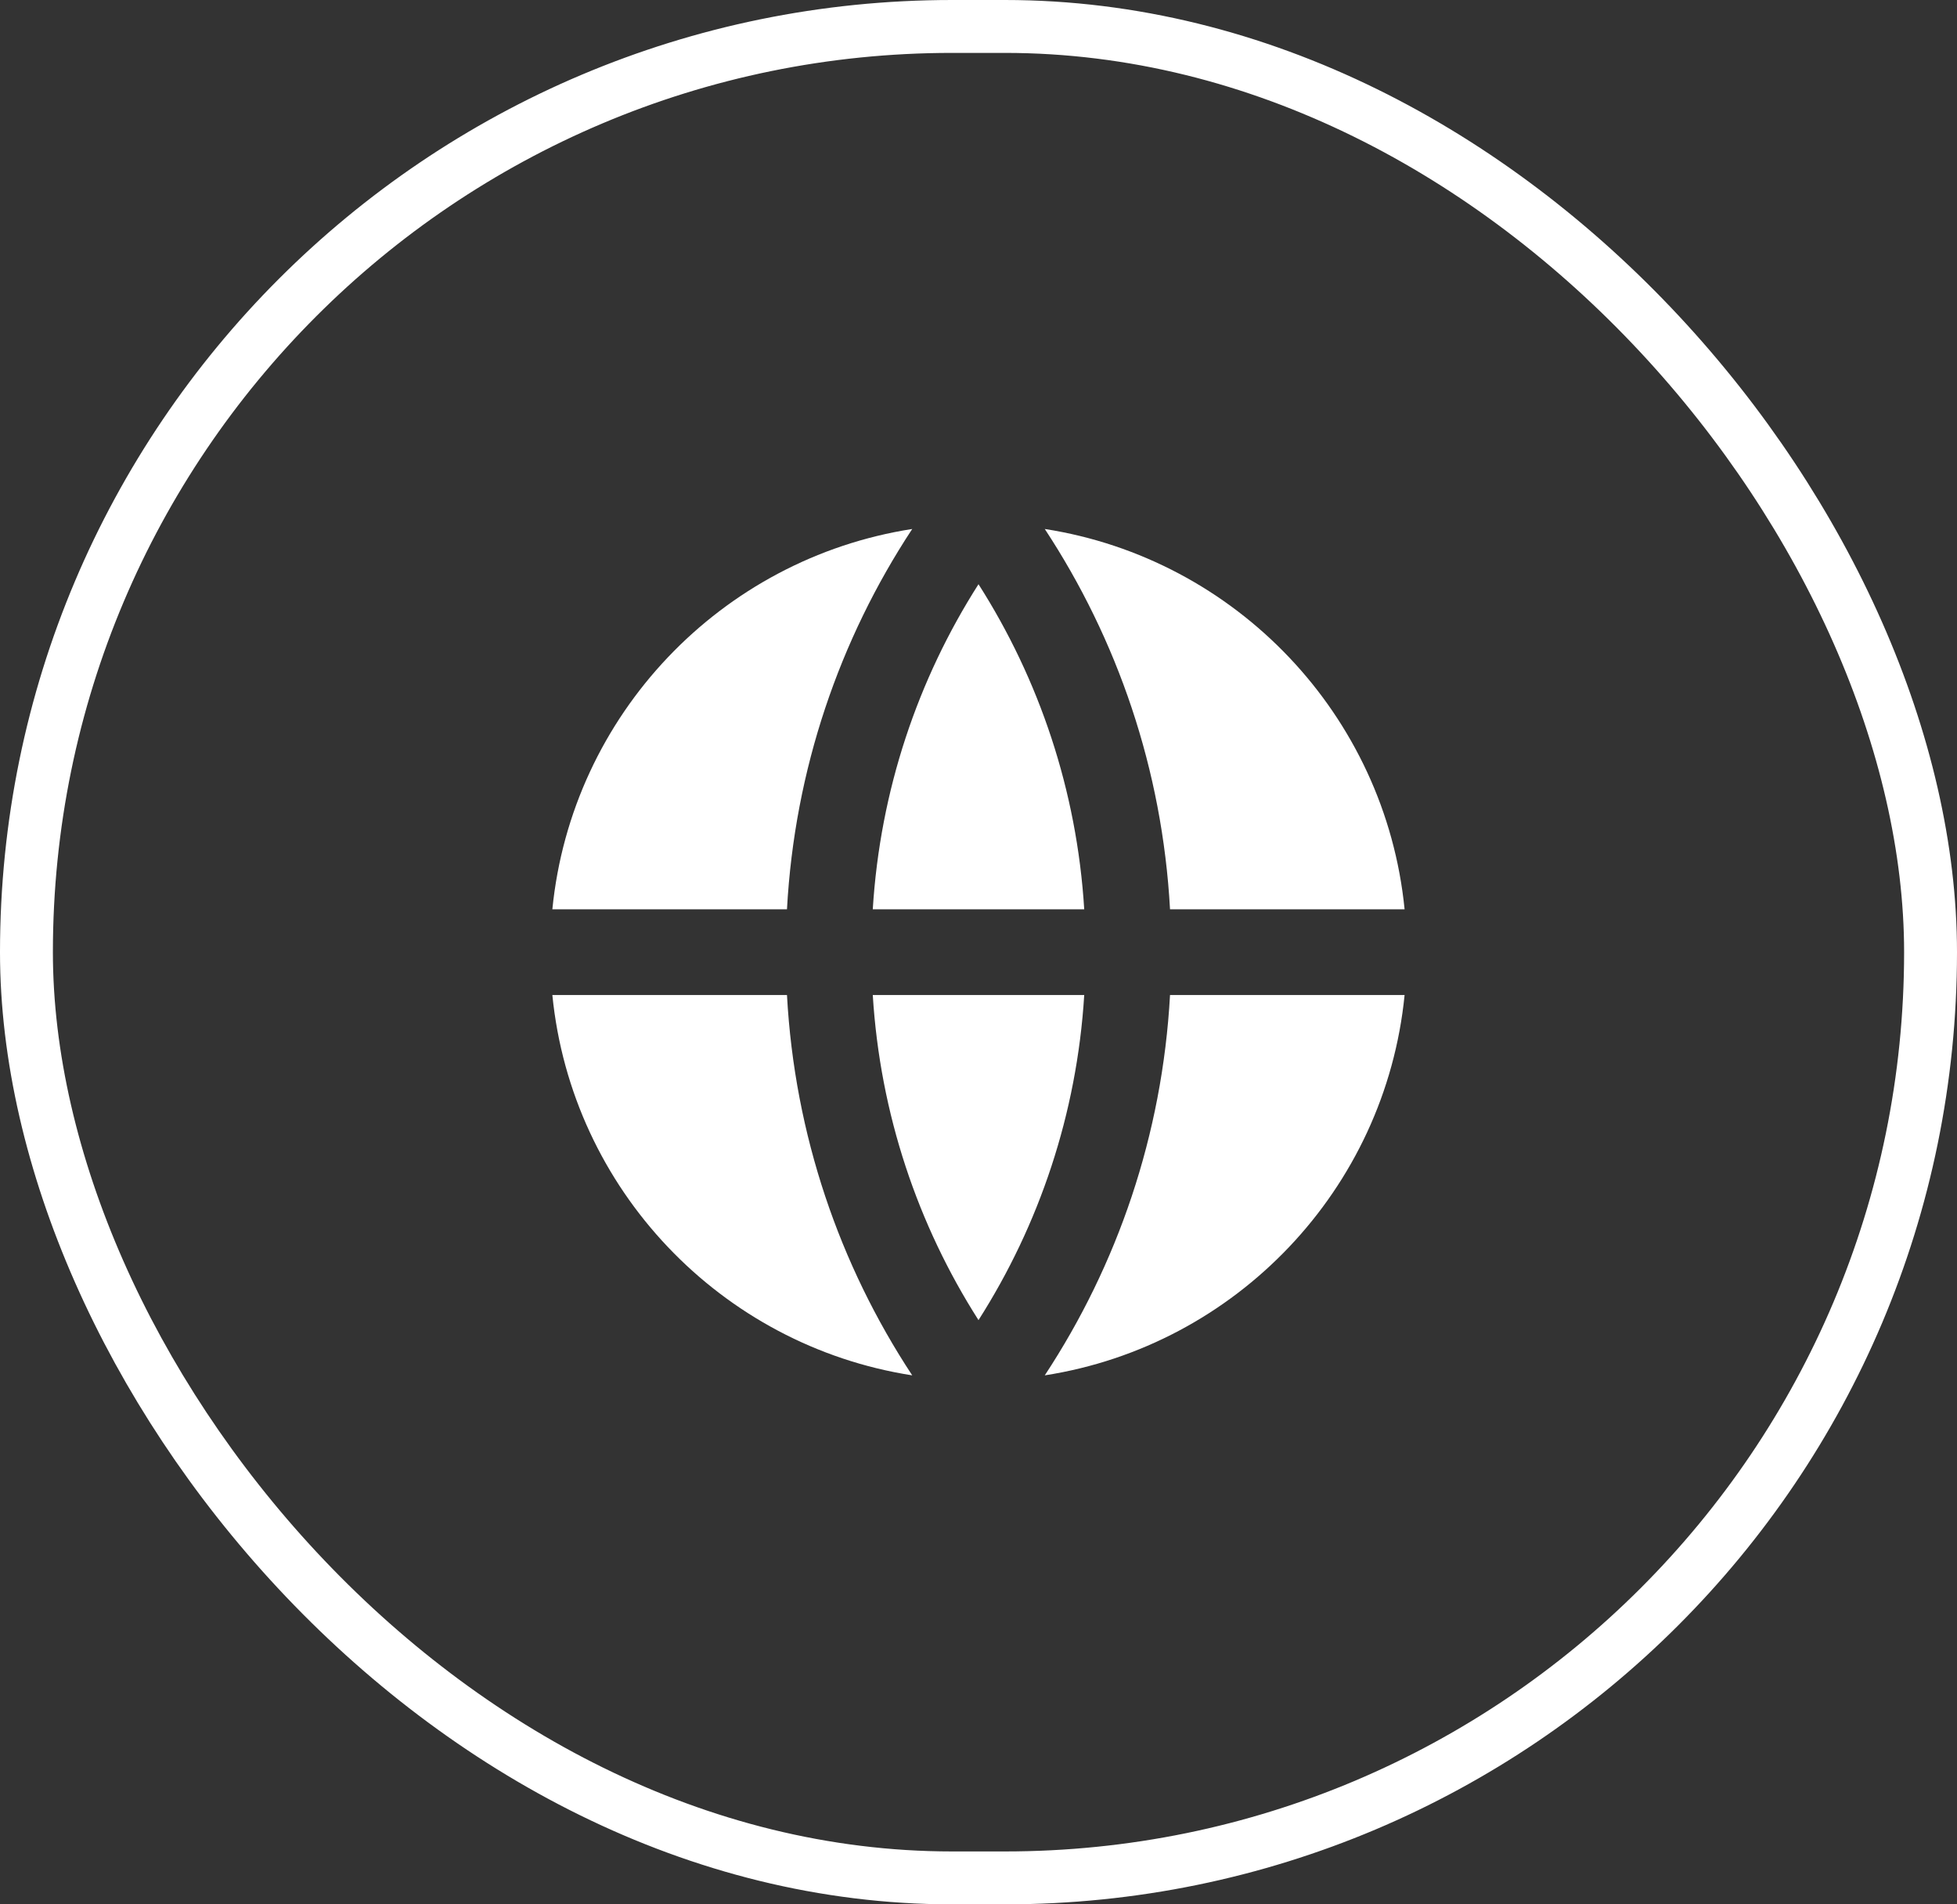 <svg width="37" height="36" viewBox="0 0 37 36" fill="none" xmlns="http://www.w3.org/2000/svg">
<rect x="0" y="0" width="37" height="36" fill="#333333" stroke="none"/>
<path d="M10.443 18.81H14.879C15.023 21.456 15.874 23.915 17.247 26C13.632 25.438 10.808 22.486 10.443 18.81ZM10.443 17.19C10.808 13.514 13.632 10.562 17.247 10C15.874 12.085 15.023 14.544 14.879 17.19H10.443ZM26.556 17.19H22.121C21.976 14.544 21.125 12.085 19.753 10C23.368 10.562 26.191 13.514 26.556 17.19ZM26.556 18.81C26.191 22.486 23.368 25.438 19.753 26C21.125 23.915 21.976 21.456 22.121 18.81H26.556ZM16.501 18.81H20.499C20.36 21.063 19.645 23.16 18.5 24.956C17.354 23.16 16.64 21.063 16.501 18.81ZM16.501 17.19C16.64 14.937 17.354 12.84 18.5 11.044C19.645 12.84 20.36 14.937 20.499 17.19H16.501Z" fill="white"/>
<rect x="0.5" y="0.5" width="36" height="35" rx="17.5" stroke="white"/>
</svg>
